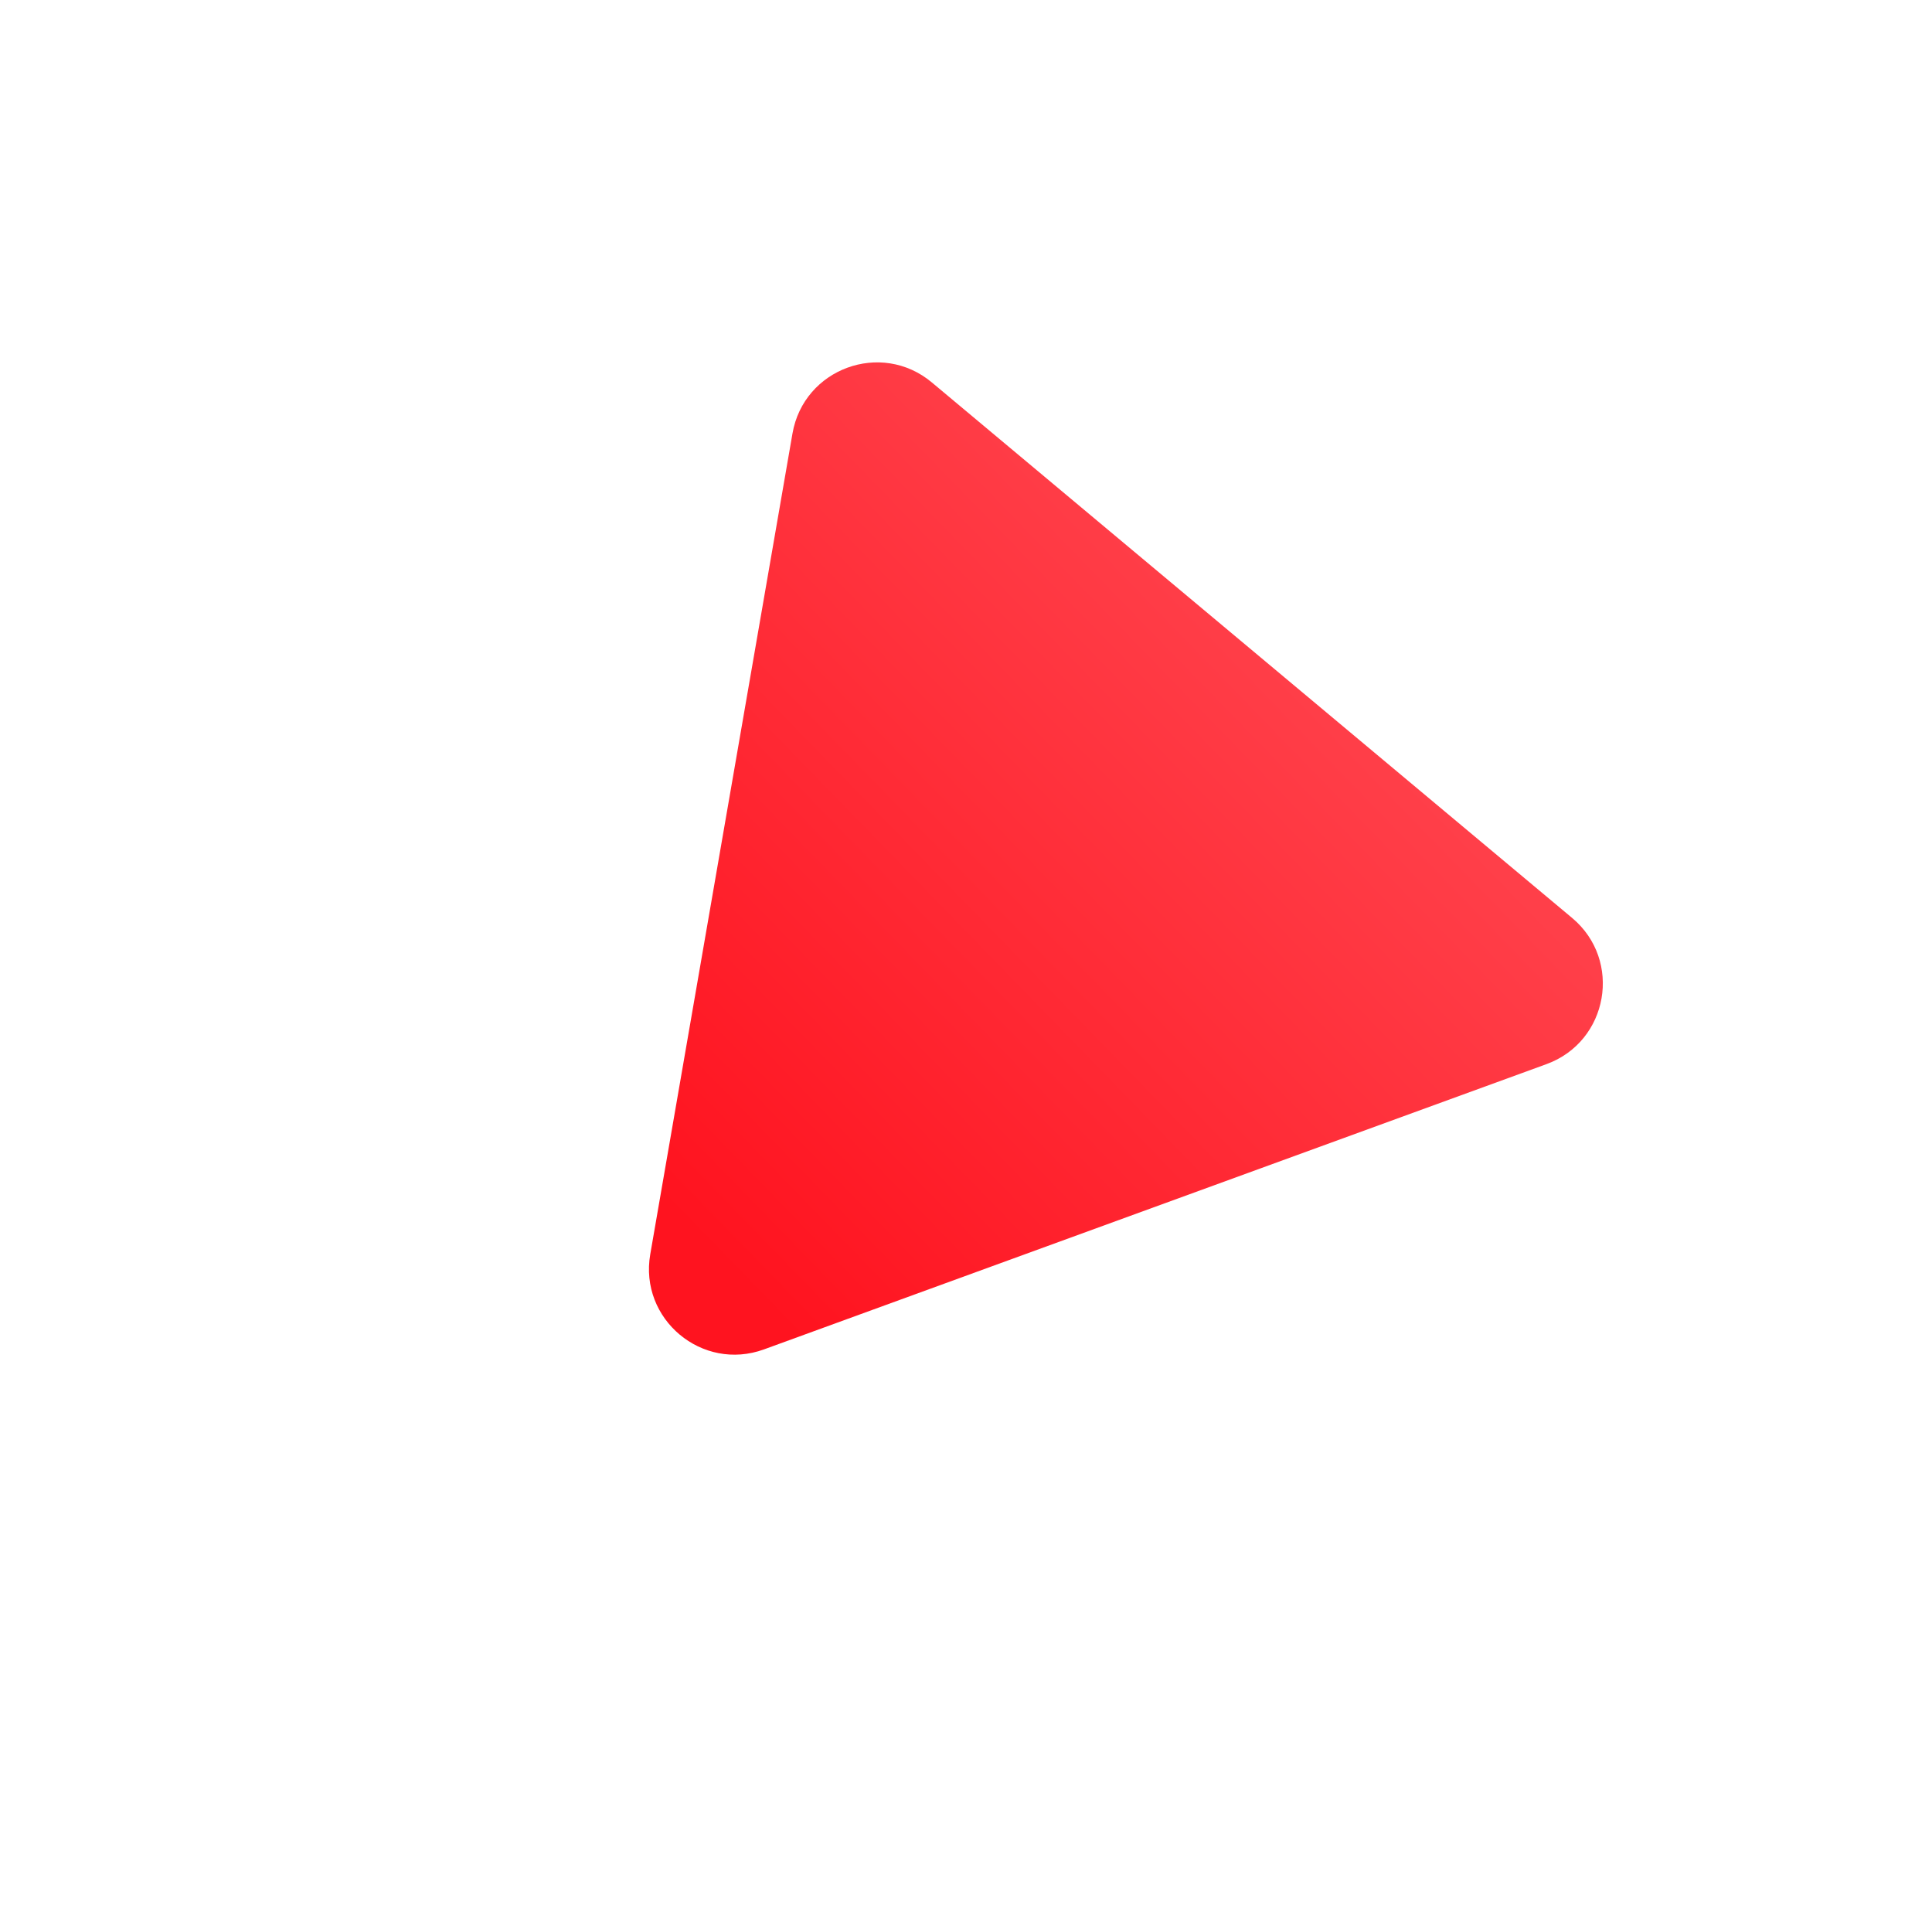 <?xml version="1.0" encoding="UTF-8"?> <svg xmlns="http://www.w3.org/2000/svg" width="203" height="201" viewBox="0 0 203 201" fill="none"> <g filter="url(#filter0_dif)"> <path d="M80.274 122.76C73.774 125.129 67.142 119.584 68.324 112.767L83.267 26.542C84.451 19.711 92.59 16.727 97.909 21.175L165.184 77.432C170.503 81.879 169.007 90.417 162.493 92.792L80.274 122.76Z" fill="url(#paint0_linear)"></path> </g> <defs> <filter id="filter0_dif" x="0.866" y="0.393" width="201.233" height="199.726" filterUnits="userSpaceOnUse" color-interpolation-filters="sRGB"> <feFlood flood-opacity="0" result="BackgroundImageFix"></feFlood> <feColorMatrix in="SourceAlpha" type="matrix" values="0 0 0 0 0 0 0 0 0 0 0 0 0 0 0 0 0 0 127 0"></feColorMatrix> <feOffset dy="15"></feOffset> <feGaussianBlur stdDeviation="15"></feGaussianBlur> <feColorMatrix type="matrix" values="0 0 0 0 0 0 0 0 0 0 0 0 0 0 0 0 0 0 0.25 0"></feColorMatrix> <feBlend mode="normal" in2="BackgroundImageFix" result="effect1_dropShadow"></feBlend> <feBlend mode="normal" in="SourceGraphic" in2="effect1_dropShadow" result="shape"></feBlend> <feColorMatrix in="SourceAlpha" type="matrix" values="0 0 0 0 0 0 0 0 0 0 0 0 0 0 0 0 0 0 127 0" result="hardAlpha"></feColorMatrix> <feOffset dy="4"></feOffset> <feGaussianBlur stdDeviation="25"></feGaussianBlur> <feComposite in2="hardAlpha" operator="arithmetic" k2="-1" k3="1"></feComposite> <feColorMatrix type="matrix" values="0 0 0 0 1 0 0 0 0 1 0 0 0 0 1 0 0 0 0.25 0"></feColorMatrix> <feBlend mode="normal" in2="shape" result="effect2_innerShadow"></feBlend> <feGaussianBlur stdDeviation="5" result="effect3_foregroundBlur"></feGaussianBlur> </filter> <linearGradient id="paint0_linear" x1="75.89" y1="113.947" x2="138.778" y2="52.823" gradientUnits="userSpaceOnUse"> <stop stop-color="#FF131F"></stop> <stop offset="1" stop-color="#FF3F49"></stop> </linearGradient> </defs> </svg> 